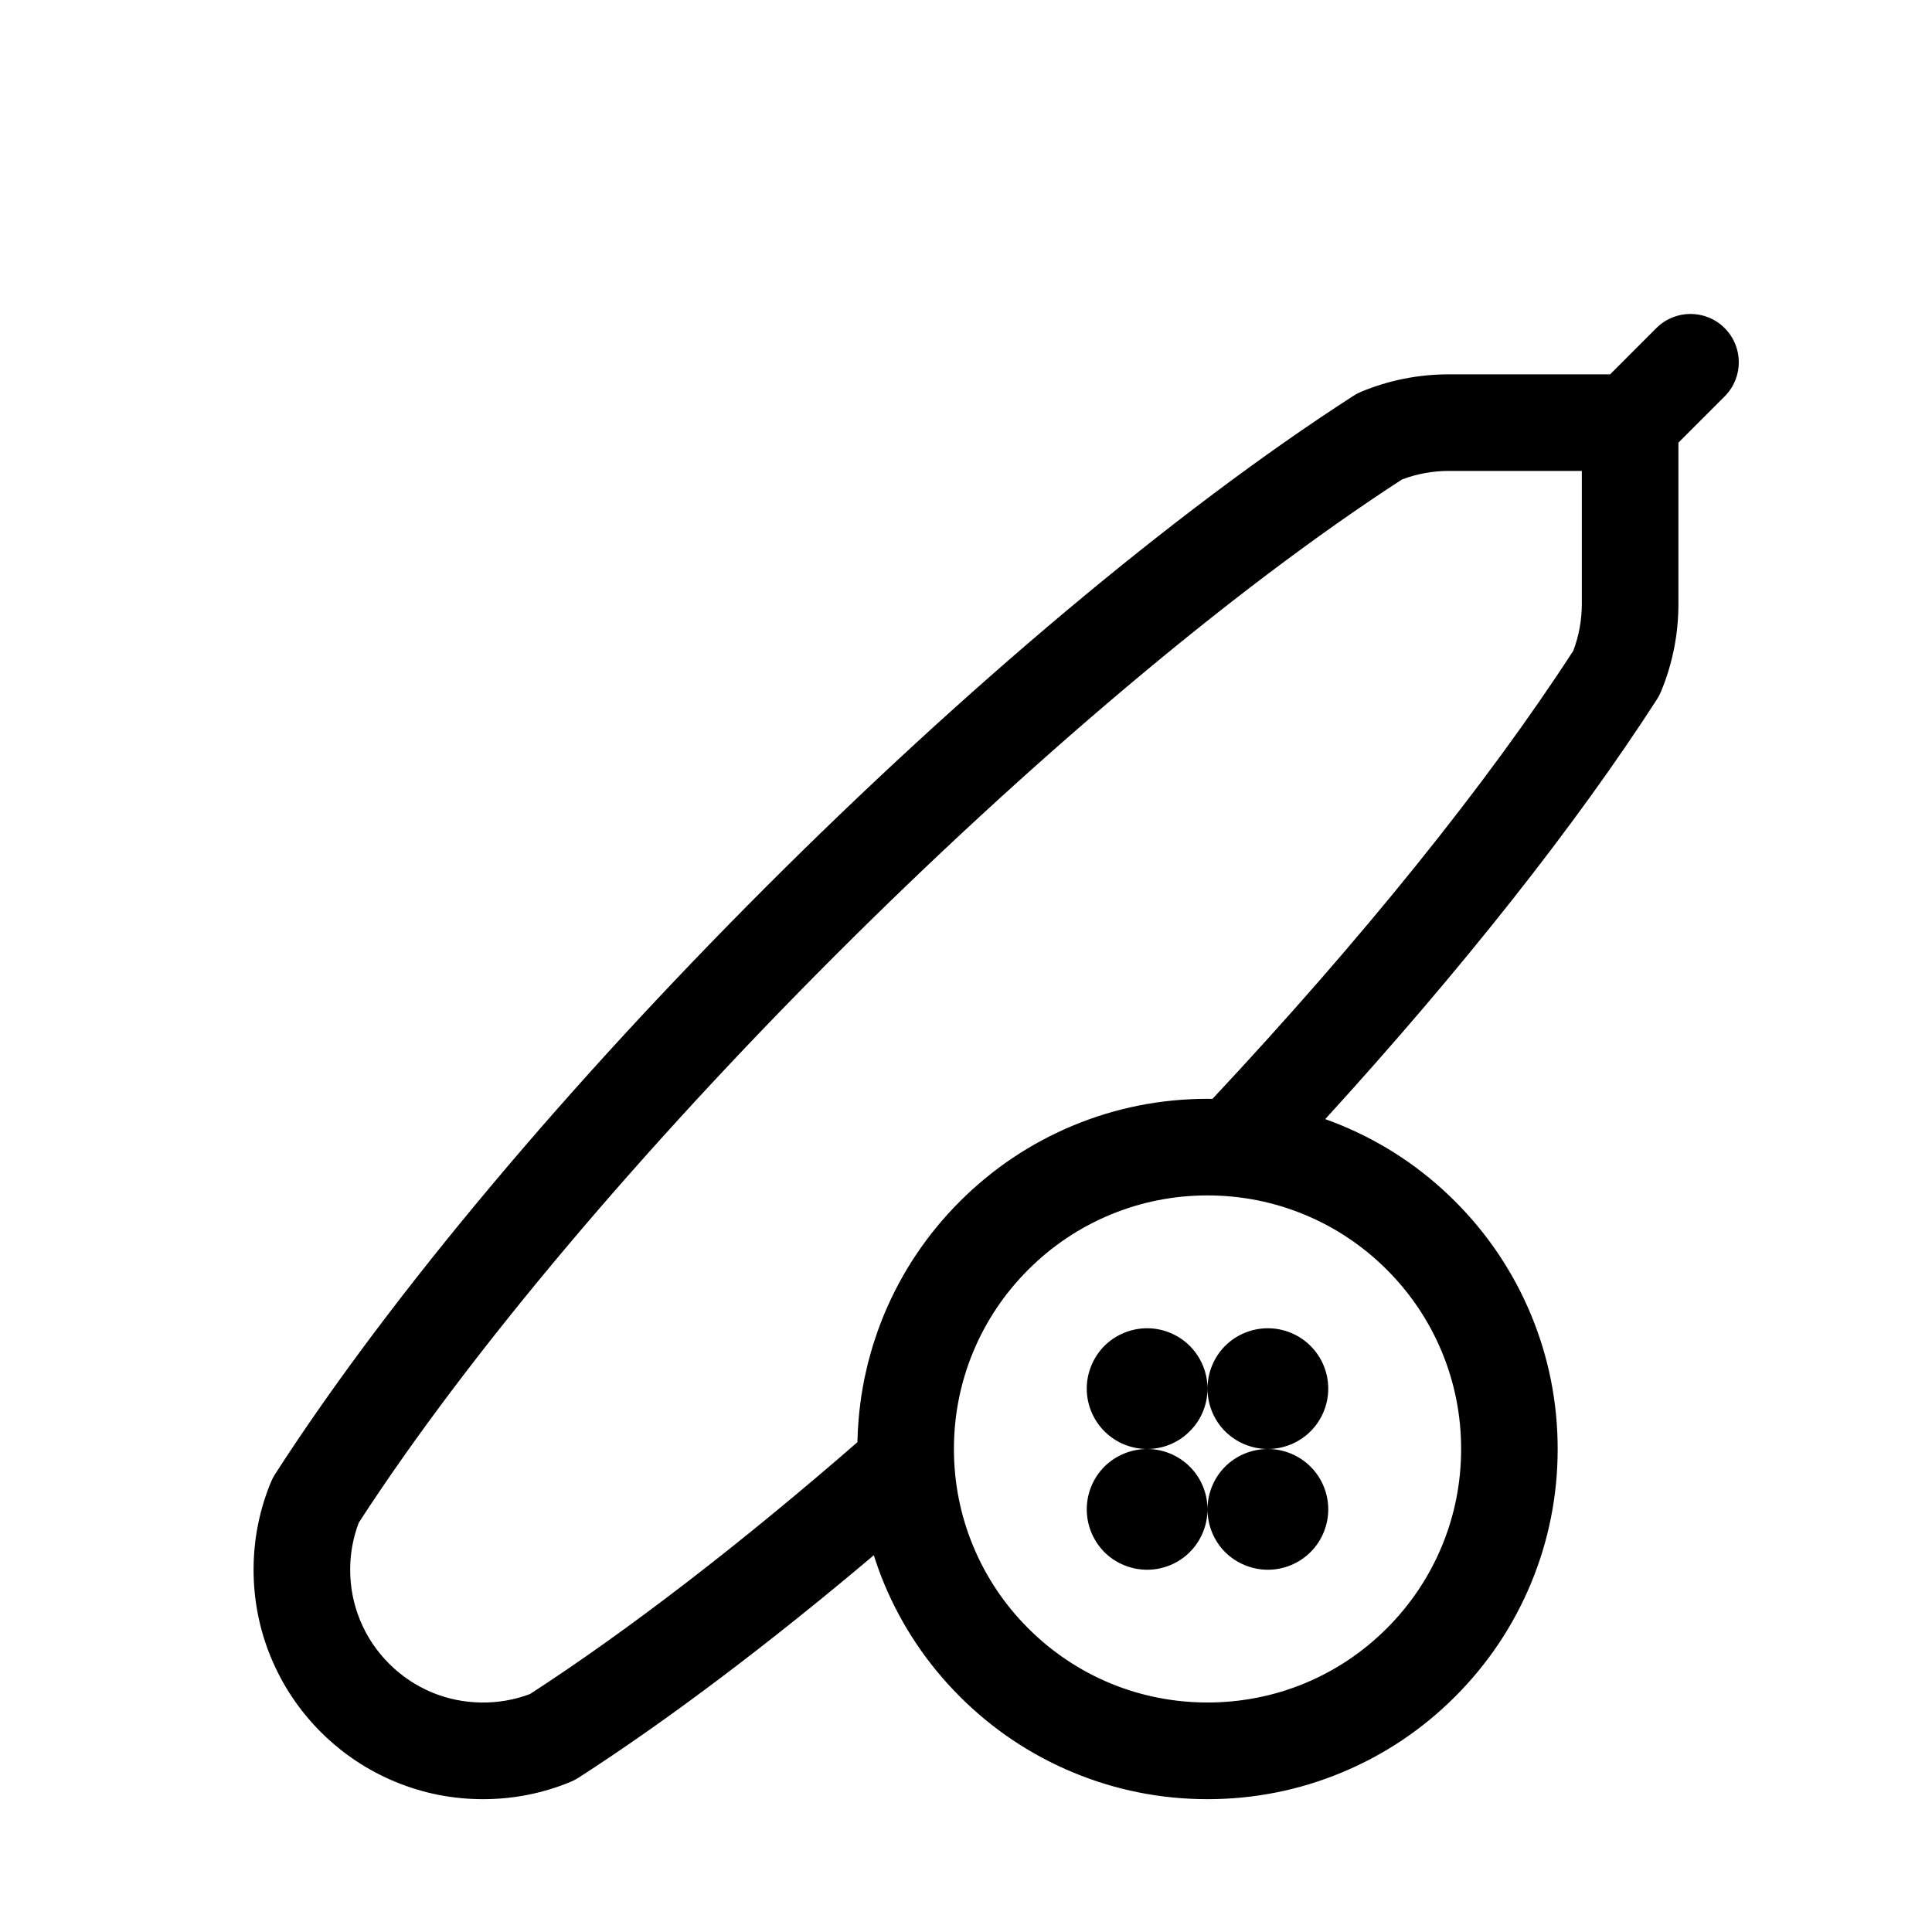 <?xml version="1.0" encoding="utf-8"?>

<!DOCTYPE svg PUBLIC "-//W3C//DTD SVG 1.1//EN" "http://www.w3.org/Graphics/SVG/1.1/DTD/svg11.dtd">
<!-- Uploaded to: SVG Repo, www.svgrepo.com, Generator: SVG Repo Mixer Tools -->
<svg fill="#000000" version="1.1" id="Warstwa_1" xmlns="http://www.w3.org/2000/svg" xmlns:xlink="http://www.w3.org/1999/xlink" 
	 width="800px" height="800px" viewBox="0 0 160 160" enable-background="new 0 0 160 160" xml:space="preserve">
<path id="cucumber" d="M98.529,118.529C97.609,119.471,96.318,120,95,120c-1.32,0-2.602-0.529-3.54-1.471
	C90.529,117.6,90,116.32,90,115c0-1.311,0.529-2.6,1.46-3.54c0.938-0.931,2.229-1.46,3.54-1.46c1.318,0,2.6,0.529,3.529,1.46
	C99.469,112.4,100,113.68,100,115S99.471,117.609,98.529,118.529z M95,120c-1.311,0-2.602,0.529-3.54,1.46
	C90.529,122.391,90,123.68,90,125s0.529,2.6,1.46,3.54c0.931,0.93,2.22,1.46,3.54,1.46c1.318,0,2.609-0.529,3.529-1.46
	c0.939-0.931,1.471-2.22,1.471-3.54s-0.529-2.609-1.471-3.54C97.6,120.529,96.318,120,95,120z M100,125
	c0,1.32,0.529,2.609,1.46,3.54c0.938,0.93,2.22,1.46,3.54,1.46c1.311,0,2.6-0.529,3.529-1.46c0.939-0.931,1.471-2.22,1.471-3.54
	s-0.529-2.609-1.471-3.54c-0.93-0.931-2.211-1.46-3.529-1.46c-1.32,0-2.609,0.529-3.54,1.46S100,123.68,100,125z M101.46,111.46
	c-0.931,0.931-1.46,2.22-1.46,3.54s0.529,2.609,1.46,3.54c0.938,0.931,2.22,1.46,3.54,1.46c1.311,0,2.6-0.529,3.529-1.46
	c0.939-0.931,1.471-2.22,1.471-3.54s-0.529-2.609-1.471-3.54c-0.93-0.931-2.211-1.46-3.529-1.46
	C103.68,110,102.391,110.529,101.46,111.46z M22.443,137.273c-0.957-2.307-1.442-4.752-1.443-7.271c0-2.518,0.486-4.965,1.443-7.275
	c0.092-0.222,0.204-0.435,0.333-0.637c19.303-29.943,59.371-70.01,89.315-89.314c0.201-0.13,0.413-0.241,0.634-0.333
	C115.033,31.485,117.48,31,120,31h13.344l3.828-3.829c1.561-1.562,4.096-1.562,5.656,0c1.563,1.563,1.563,4.095,0,5.657L139,36.657
	V50c0,2.516-0.484,4.963-1.443,7.274c-0.092,0.221-0.203,0.434-0.332,0.636c-6.728,10.433-16.158,22.362-27.474,34.771
	c0.453,0.162,0.903,0.336,1.351,0.521c3.528,1.463,6.692,3.579,9.404,6.292c2.713,2.715,4.83,5.879,6.292,9.403
	C128.26,112.424,129,116.158,129,120c0,3.84-0.74,7.576-2.201,11.102c-1.465,3.531-3.582,6.694-6.293,9.404
	c-2.709,2.711-5.873,4.828-9.404,6.293C107.58,148.26,103.846,149,100,149c-3.84,0-7.574-0.74-11.102-2.202
	c-3.528-1.463-6.692-3.579-9.405-6.292c-2.709-2.709-4.827-5.872-6.292-9.402c-0.314-0.758-0.588-1.526-0.836-2.305
	c-8.701,7.346-17.071,13.664-24.458,18.426c-0.201,0.129-0.414,0.24-0.634,0.332C44.966,148.516,42.519,149,40,149
	c-2.516,0-4.962-0.484-7.272-1.443c-2.312-0.959-4.385-2.345-6.162-4.119C24.789,141.66,23.402,139.587,22.443,137.273z
	 M108.038,100.593C105.486,99.535,102.783,99,100,99c-2.787,0-5.491,0.535-8.036,1.592c-2.553,1.059-4.845,2.592-6.813,4.561
	c-1.965,1.966-3.5,4.257-4.561,6.812C79.536,114.511,79,117.215,79,120c0.001,2.787,0.536,5.492,1.592,8.039
	c1.061,2.555,2.594,4.846,4.559,6.811c1.967,1.965,4.259,3.5,6.813,4.559c5.104,2.115,10.987,2.111,16.074,0.001
	c2.557-1.06,4.85-2.595,6.813-4.56c1.967-1.966,3.5-4.258,4.562-6.813c1.056-2.548,1.591-5.252,1.591-8.037
	s-0.535-5.488-1.592-8.037c-1.059-2.553-2.594-4.845-4.561-6.813C112.884,103.186,110.592,101.65,108.038,100.593z M29,130
	c0,1.461,0.281,2.878,0.833,4.209c0.555,1.34,1.358,2.54,2.388,3.568c1.03,1.031,2.232,1.834,3.57,2.39
	c2.565,1.063,5.525,1.104,8.106,0.124c8.094-5.248,17.43-12.432,27.108-20.852c0.003-0.153,0.014-0.308,0.019-0.461
	c0.008-0.217,0.015-0.434,0.027-0.648c0.014-0.252,0.034-0.503,0.055-0.754c0.017-0.211,0.034-0.424,0.056-0.633
	c0.026-0.256,0.06-0.51,0.093-0.764c0.027-0.205,0.052-0.41,0.083-0.613c0.04-0.258,0.087-0.516,0.133-0.771
	c0.036-0.197,0.069-0.396,0.109-0.592c0.054-0.264,0.116-0.525,0.177-0.787c0.043-0.188,0.083-0.376,0.131-0.563
	c0.069-0.273,0.148-0.545,0.226-0.816c0.049-0.174,0.094-0.348,0.147-0.52c0.092-0.3,0.194-0.598,0.296-0.896
	c0.048-0.142,0.091-0.283,0.142-0.423c0.157-0.438,0.324-0.87,0.502-1.303c1.465-3.529,3.582-6.692,6.294-9.403
	c2.714-2.714,5.877-4.83,9.403-6.293C92.42,91.74,96.154,91,100,91c0.137,0,0.273,0.001,0.412,0.004
	c12.43-13.289,22.732-26.082,29.878-37.104c0.472-1.244,0.71-2.554,0.71-3.9V39h-11c-1.35,0-2.658,0.238-3.896,0.709
	C87.586,58.199,48.2,97.586,29.711,126.102C29.239,127.344,29,128.654,29,130z"/>
</svg>